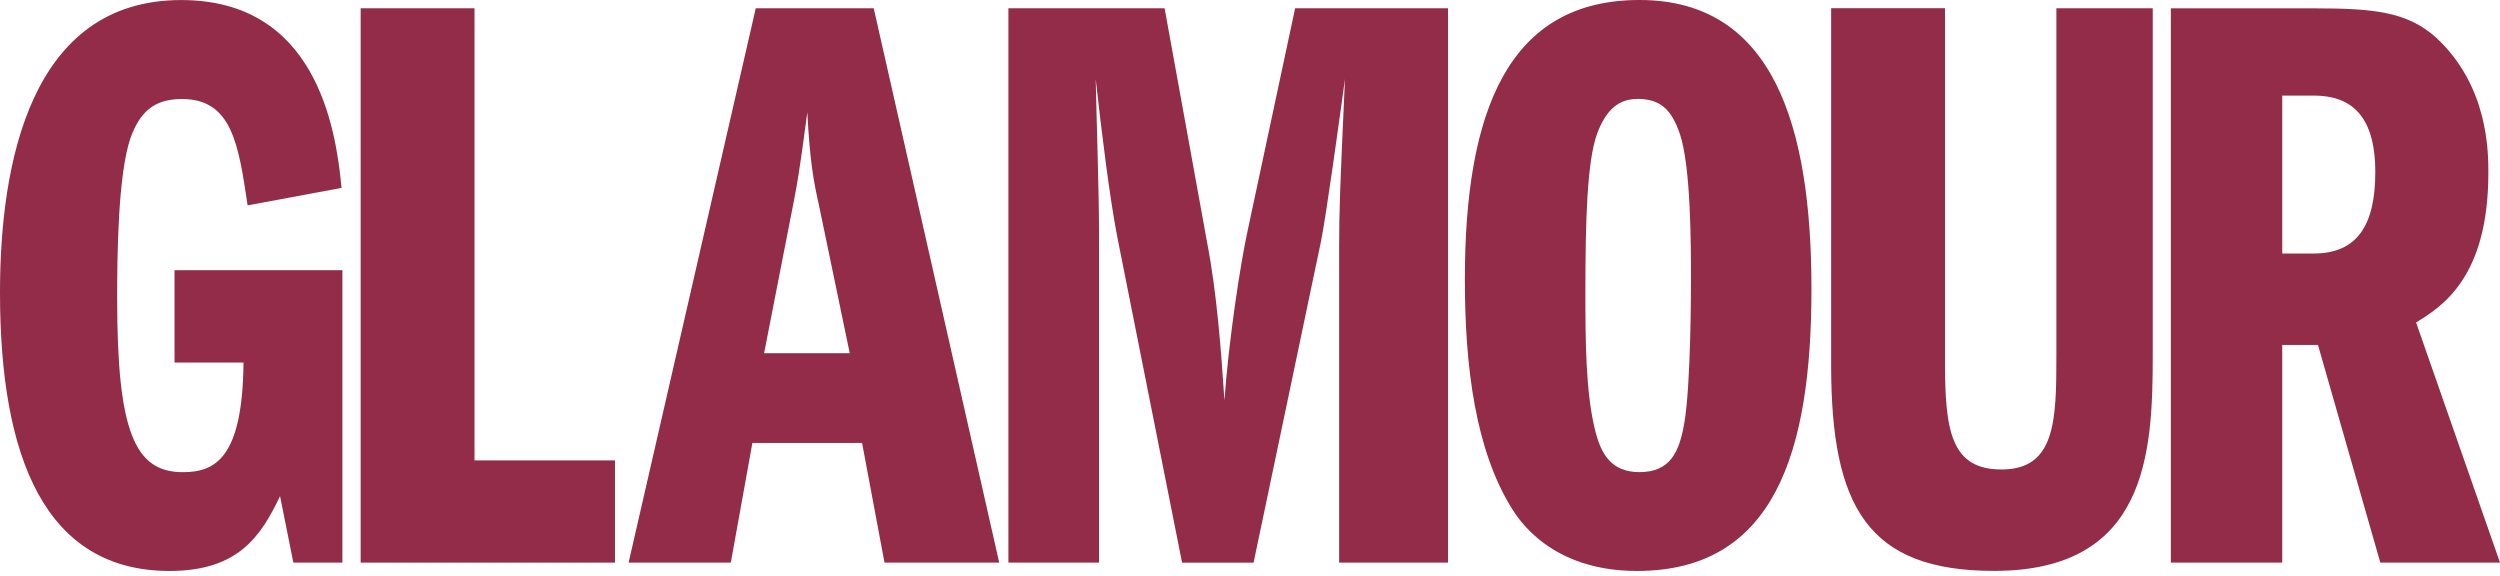 <svg xmlns="http://www.w3.org/2000/svg" fill="none" height="35" viewBox="0 0 152 35" width="152">
<path d="M20.818 34.207H17.836L17.027 30.166C15.864 32.593 14.5 34.714 10.306 34.714C2.728 34.714 0 27.792 0 17.787C0 10.004 1.819 0.003 11.015 0.003C19.151 0.003 20.412 7.633 20.766 11.424L15.055 12.486C14.5 8.748 14.094 6.019 11.063 6.019C9.296 6.019 8.487 6.877 7.932 8.394C7.175 10.619 7.123 15.468 7.123 18.148C7.123 26.233 8.185 28.708 11.115 28.708C13.087 28.708 14.753 27.851 14.805 22.04H10.612V16.43H20.818V34.214V34.207Z" fill="#922C48"></path>
<path d="M21.928 0.503H28.85V27.993H37.39V34.207H21.928V0.503Z" fill="#922C48"></path>
<path d="M46.457 21.474L48.276 12.178C48.679 10.105 48.883 8.237 49.085 6.821C49.238 9.852 49.487 11.115 49.793 12.479L51.664 21.474H46.461H46.457ZM45.95 0.503L38.219 34.207H44.433L45.745 26.931H52.414L53.778 34.207H60.752L53.122 0.503H45.947H45.95Z" fill="#922C48"></path>
<path d="M61.311 0.503H70.808L73.384 14.701C73.992 17.832 74.242 21.321 74.447 24.352C74.7 20.661 75.457 15.812 75.863 13.993L78.744 0.503H88.04V34.207H81.42V15.007C81.42 12.834 81.472 11.421 81.775 4.801C81.472 6.974 80.664 12.938 80.31 14.705L76.217 34.21H71.871L67.931 14.403C67.476 12.077 66.969 7.984 66.619 4.801C66.671 7.429 66.82 11.57 66.82 14.198V34.207H61.311V0.503Z" fill="#922C48"></path>
<path d="M99.524 6.012C100.836 6.012 101.596 6.519 102.151 8.185C102.811 10.206 102.811 14.958 102.811 17.03C102.811 17.485 102.811 23.397 102.405 25.723C102.103 27.49 101.547 28.705 99.676 28.705C97.958 28.705 97.351 27.594 97 26.23C96.392 23.855 96.392 20.571 96.392 17.69C96.392 13.444 96.493 9.807 97.101 8.14C97.656 6.623 98.465 6.019 99.524 6.019M99.676 0C91.744 0 89.064 6.668 89.064 16.978C89.064 22.383 89.721 27.337 91.894 30.874C92.3 31.53 94.268 34.714 99.524 34.714C107.862 34.714 110.136 27.538 110.136 17.582C110.136 7.627 107.813 0 99.676 0Z" fill="#922C48"></path>
<path d="M118.255 0.503V21.977C118.255 26.171 118.609 28.545 121.692 28.545C124.976 28.545 125.028 25.563 125.028 21.623V0.503H130.887V21.623C130.887 27.587 130.533 34.71 121.237 34.71C113.555 34.71 111.333 30.819 111.333 22.178V0.5H118.255V0.503Z" fill="#922C48"></path>
<path d="M138.76 5.811H140.68C142.901 5.811 144.418 6.974 144.418 10.459C144.418 13.642 143.356 15.413 140.68 15.413H138.76V5.811ZM131.988 34.207H138.76V20.97H140.933L144.724 34.207H152L146.897 19.606C148.463 18.645 151.292 16.878 151.292 10.511C151.292 9.248 151.292 5.256 148.157 2.326C146.39 0.708 144.318 0.507 140.68 0.507H131.988V34.21V34.207Z" fill="#922C48"></path>
</svg>